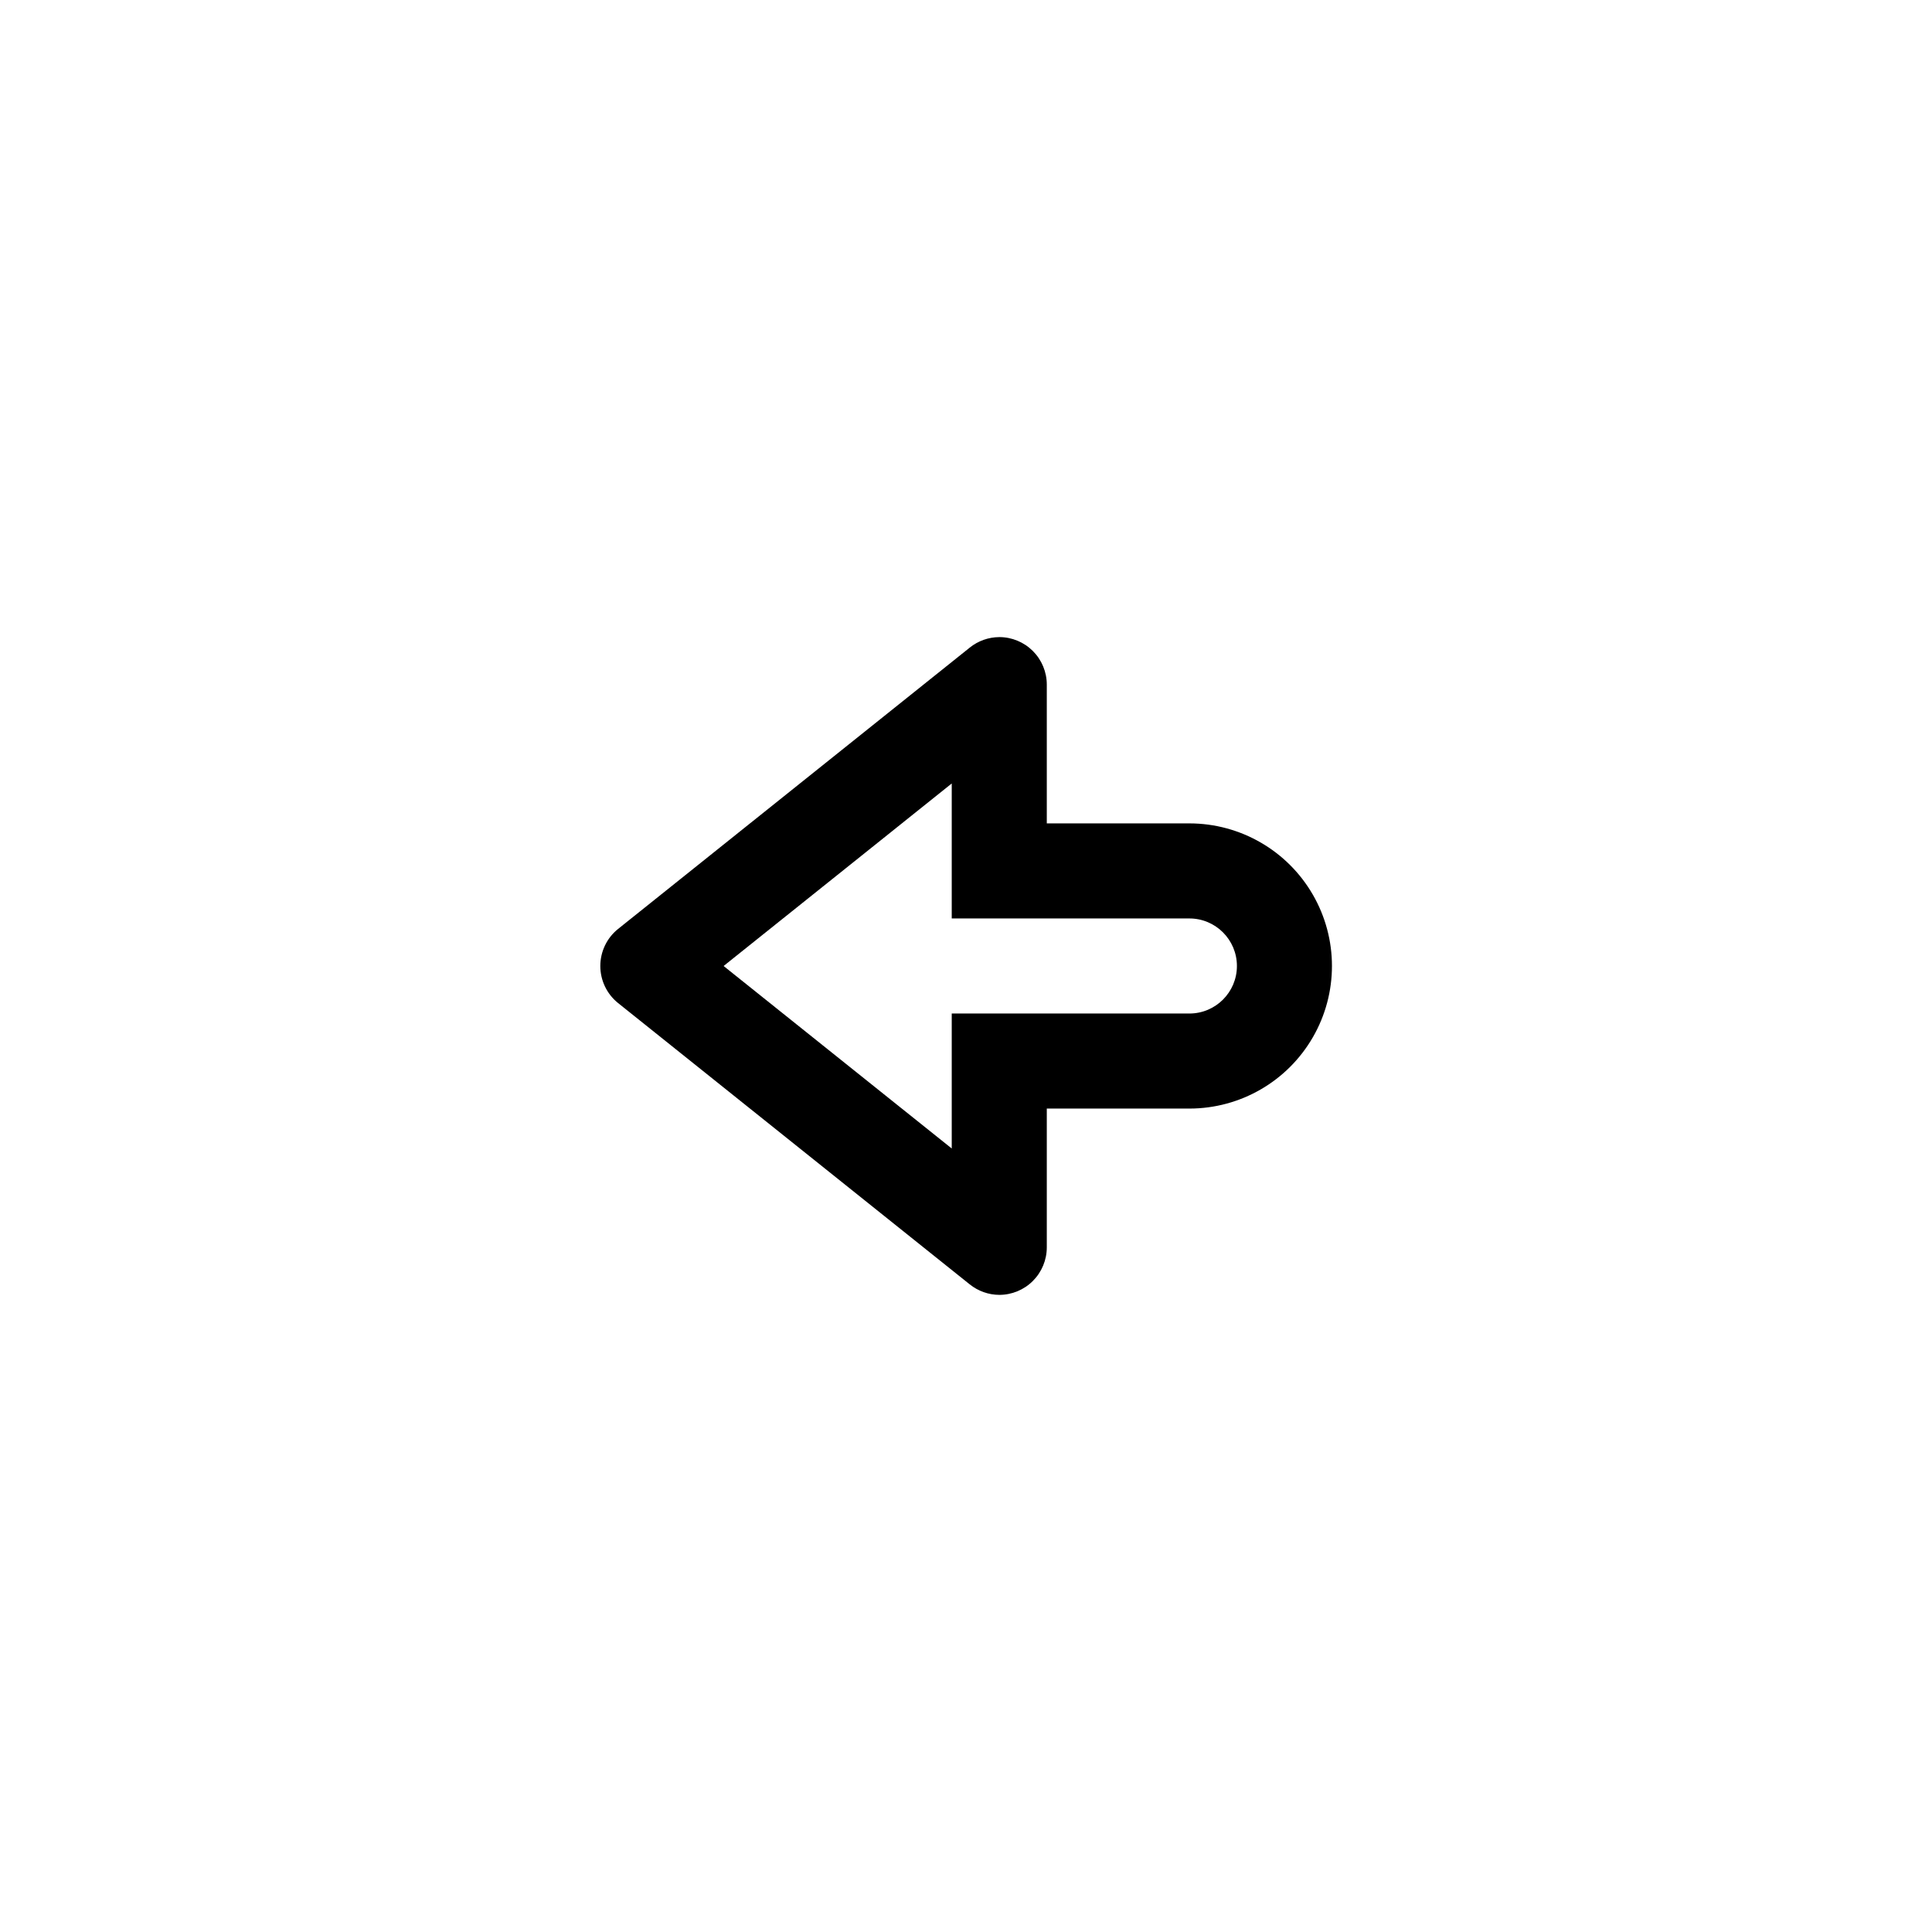 <?xml version="1.0" encoding="UTF-8"?>
<!-- Uploaded to: ICON Repo, www.svgrepo.com, Generator: ICON Repo Mixer Tools -->
<svg fill="#000000" width="800px" height="800px" version="1.1" viewBox="144 144 512 512" xmlns="http://www.w3.org/2000/svg">
 <path d="m396.22 351.63v35.77h62.977c6.957 0 12.598 5.641 12.598 12.598 0 6.953-5.641 12.594-12.598 12.594h-62.977v35.77l-60.457-48.363 60.457-48.367m12.594-38.793h0.004c-2.844 0.016-5.594 0.992-7.809 2.769l-93.203 74.562-0.004 0.004c-2.981 2.391-4.711 6.004-4.711 9.824s1.73 7.434 4.711 9.824l93.203 74.562h0.004c2.215 1.777 4.965 2.754 7.809 2.769 3.34 0 6.543-1.324 8.906-3.688 2.359-2.363 3.688-5.566 3.688-8.906v-36.777h37.785c13.5 0 25.973-7.203 32.723-18.895s6.75-26.094 0-37.785c-6.75-11.691-19.223-18.895-32.723-18.895h-37.785v-36.777c0-3.34-1.328-6.543-3.688-8.906-2.363-2.359-5.566-3.688-8.906-3.688z"/>
</svg>